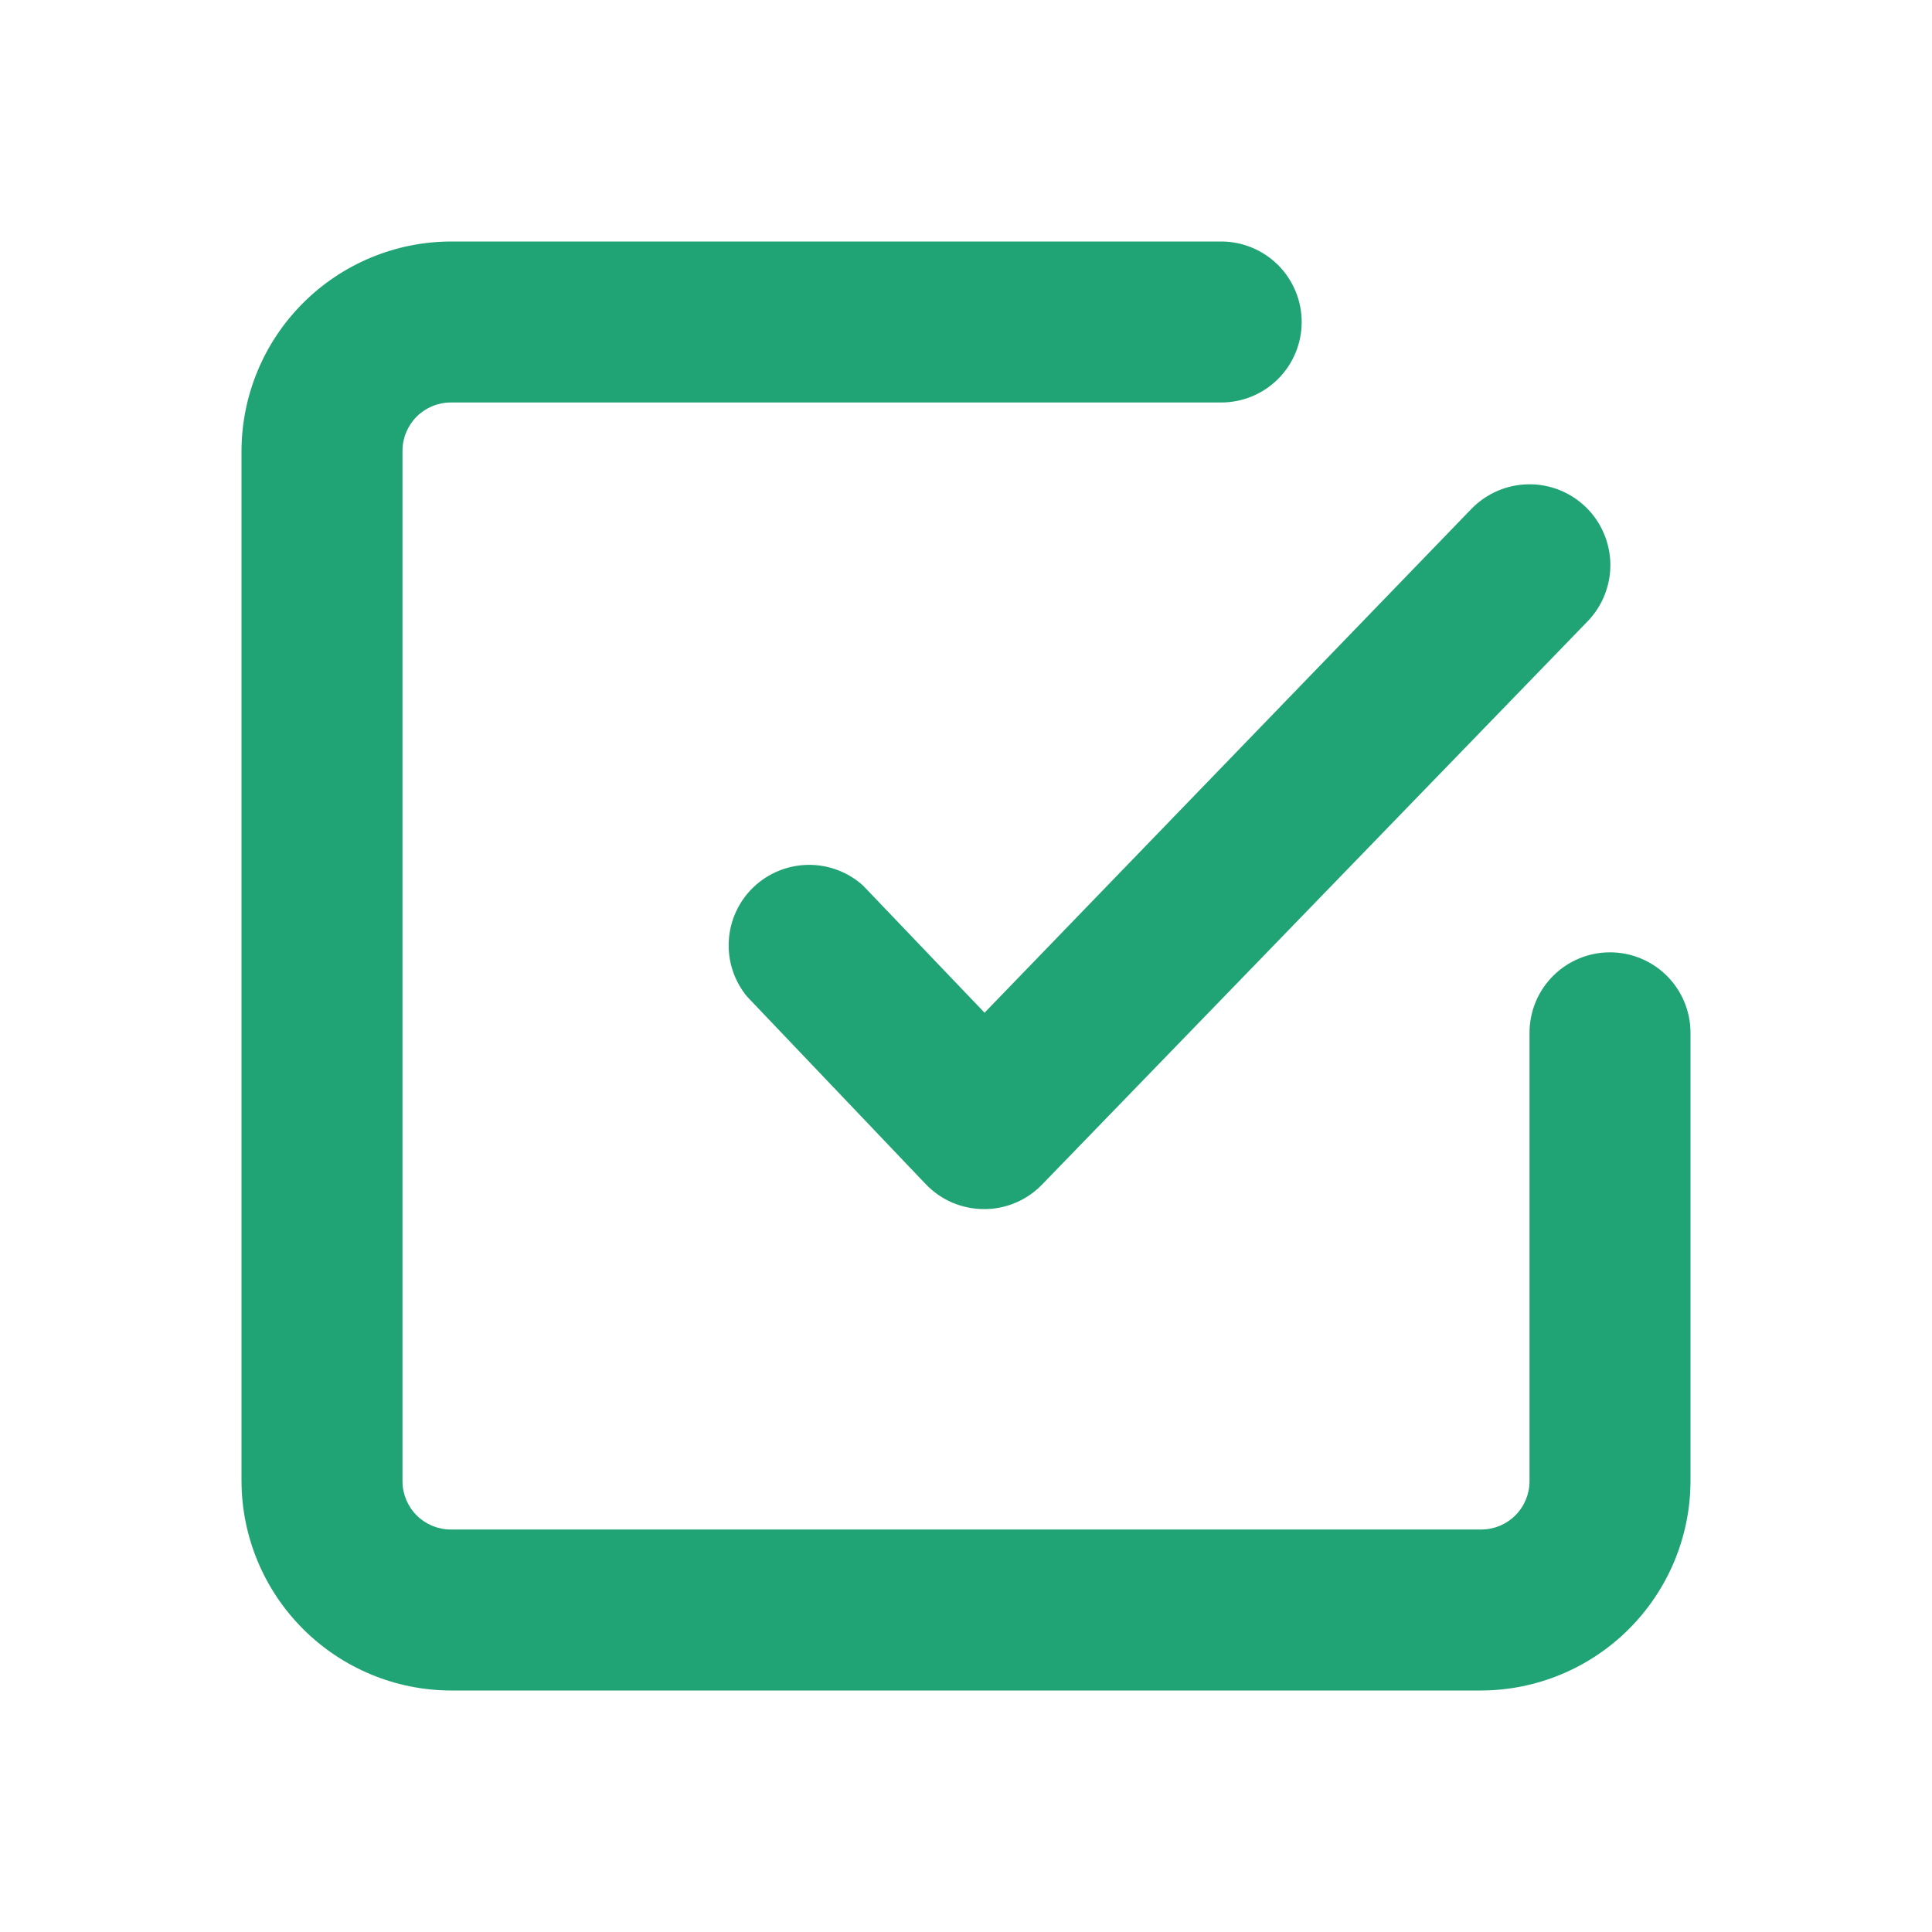 <?xml version="1.0" encoding="utf-8"?>
<svg xmlns="http://www.w3.org/2000/svg" width="40" height="40" viewBox="0 0 40 40" fill="none">
<path d="M33.333 19.717C32.891 19.717 32.467 19.892 32.155 20.205C31.842 20.517 31.667 20.941 31.667 21.383V30.667C31.667 30.932 31.561 31.186 31.374 31.374C31.186 31.561 30.932 31.667 30.667 31.667H9.333C9.068 31.667 8.814 31.561 8.626 31.374C8.439 31.186 8.333 30.932 8.333 30.667V9.333C8.333 9.068 8.439 8.814 8.626 8.626C8.814 8.439 9.068 8.333 9.333 8.333H25.283C25.725 8.333 26.149 8.158 26.462 7.845C26.774 7.533 26.95 7.109 26.95 6.667C26.95 6.225 26.774 5.801 26.462 5.488C26.149 5.176 25.725 5 25.283 5H9.333C8.185 5.004 7.086 5.462 6.274 6.274C5.462 7.086 5.004 8.185 5 9.333V30.667C5.004 31.815 5.462 32.914 6.274 33.726C7.086 34.538 8.185 34.996 9.333 35H30.667C31.815 34.996 32.914 34.538 33.726 33.726C34.538 32.914 34.996 31.815 35 30.667V21.383C35 20.941 34.824 20.517 34.512 20.205C34.199 19.892 33.775 19.717 33.333 19.717Z" fill="#20A475"/>
<path d="M17.867 18.333C17.554 18.052 17.147 17.899 16.726 17.906C16.306 17.913 15.903 18.078 15.599 18.369C15.296 18.66 15.113 19.055 15.089 19.475C15.064 19.895 15.199 20.309 15.467 20.633L19.167 24.517C19.322 24.679 19.508 24.809 19.714 24.898C19.921 24.986 20.143 25.032 20.367 25.033C20.59 25.035 20.812 24.991 21.018 24.905C21.224 24.819 21.411 24.693 21.567 24.533L32.867 12.867C33.02 12.709 33.141 12.523 33.222 12.319C33.303 12.114 33.344 11.896 33.341 11.676C33.337 11.457 33.291 11.24 33.204 11.038C33.117 10.836 32.991 10.653 32.834 10.5C32.676 10.347 32.49 10.226 32.286 10.145C32.081 10.064 31.863 10.023 31.643 10.027C31.424 10.03 31.207 10.076 31.005 10.163C30.803 10.25 30.62 10.376 30.467 10.533L20.384 20.967L17.867 18.333Z" fill="#20A475"/>
</svg>